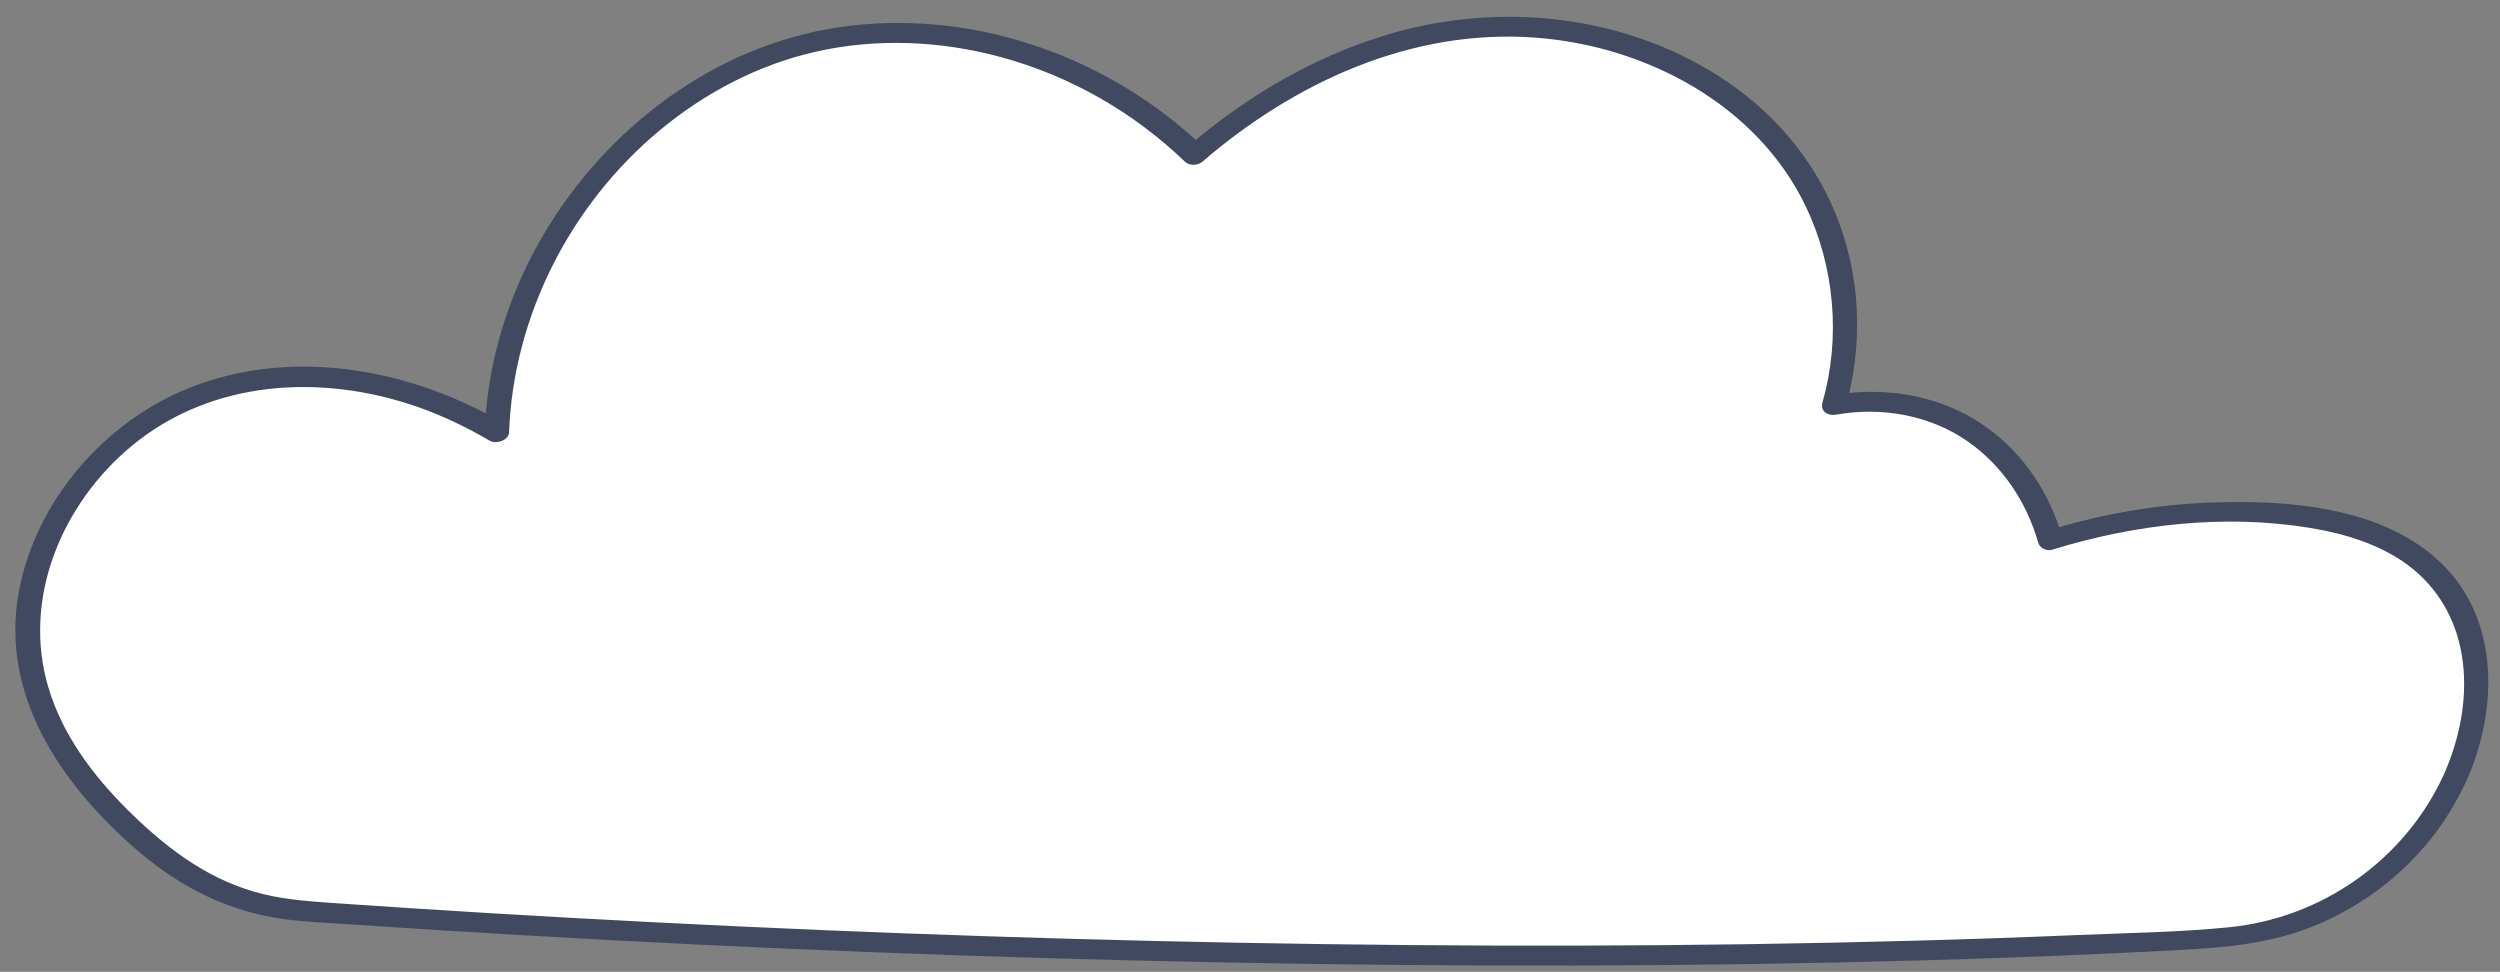 <?xml version="1.0" encoding="UTF-8" standalone="no"?><svg xmlns="http://www.w3.org/2000/svg" xmlns:xlink="http://www.w3.org/1999/xlink" fill="#414961" height="196.5" preserveAspectRatio="xMidYMid meet" version="1" viewBox="-3.1 -3.4 505.5 196.5" width="505.5" zoomAndPan="magnify"><rect x="-3.1" y="-3.4" width="505.5" height="196.5" fill="#808080" stroke="none"/><g id="change1_1"><path d="M493.36,153.79c-0.28,0.62-0.57,1.23-0.87,1.83c-8.93,18-27.2,29.51-47.25,30.65 c-120.31,6.84-266.17,3.1-386.81-5.46c-11-0.78-21.5-4.96-29.94-12.05C16.81,158.95,6.64,147.58,3.41,133 c-5.34-24.06,12.24-49.52,35.63-57.25c19.27-6.36,40.71-2.2,58.32,8.21c1.14-35.58,27.43-69.53,62.13-78.4 c27.76-7.09,58.51,2.48,78.94,22.31c14.26-12.37,31.19-21.53,49.68-24.76c25.89-4.52,54.75,4.18,70.64,25.12 c10.66,14.06,13.89,33.58,8.98,50.25c9.22-1.75,19.09-0.2,27.1,4.71c8.18,5.01,14.11,13.35,16.64,22.59 c15.03-4.73,31-6.54,46.72-5.22c12.38,1.04,25.57,4.59,33.19,14.4C499.73,125.74,498.96,141.38,493.36,153.79z" fill="#ffffff"/></g><g id="change2_1"><path d="M490.63,110.58c-11.85-11.52-30.95-12.93-46.56-12.37c-10.44,0.37-20.79,2.07-30.81,4.98c-2.86-8.45-8.24-15.94-15.73-20.92 c-7.87-5.23-17.41-7.15-26.72-6.21c2.66-11.43,2.02-23.53-2.1-34.58c-4.28-11.47-12.11-21.13-22.16-28.07 C326.31-0.57,299.9-3.37,276.64,3.84c-13.97,4.33-26.74,11.74-37.96,21.06C219.42,7.31,192.45-1.74,166.5,2.12 c-25.15,3.74-46.92,20.28-59.7,41.92c-6.5,11-10.6,23.42-11.67,36.15c-18.22-9.52-40.27-12.91-59.76-5.23 C18.05,81.78,4.08,97.9,0.7,116.31c-3.79,20.71,8.34,38.47,23.19,51.57c8.08,7.13,17.38,12.27,28.08,14.19 c5.25,0.94,10.64,1.08,15.96,1.45c5.77,0.39,11.53,0.77,17.3,1.13c46.83,2.95,93.72,5,140.63,6.15c47.68,1.17,95.39,1.44,143.08,0.4 c22.66-0.49,45.32-1.28,67.96-2.47c10.1-0.53,19.73-1.32,29.12-5.41c8.67-3.77,16.45-9.65,22.35-17.04 c2.93-3.66,5.36-7.71,7.32-11.97C501.93,140.21,502.41,122.04,490.63,110.58z M447.65,184.09c-10.2,1.02-20.57,1.15-30.81,1.58 c-10.94,0.46-21.89,0.84-32.84,1.14c-45.41,1.25-90.85,1.26-136.26,0.42c-45.21-0.84-90.4-2.54-135.54-5.05 c-10.76-0.6-21.52-1.24-32.27-1.94c-5.33-0.34-10.66-0.7-15.98-1.07c-5.32-0.37-10.53-0.77-15.67-2.27 c-10.17-2.96-18.33-9.33-25.72-16.69c-6.99-6.96-13.11-15.18-15.92-24.75c-5.27-17.91,2.79-36.93,16.74-48.57 c16.22-13.54,38.49-14.79,57.91-8.03c5.1,1.78,9.99,4.14,14.65,6.86c1.27,0.74,3.84-0.05,3.9-1.73 c0.86-23.51,12.46-46.09,30.51-61.08c9.11-7.56,19.83-13.19,31.4-15.83c12.4-2.83,25.38-2.24,37.62,1.09 c13.93,3.79,26.76,11.14,37.15,21.15c0.87,0.84,2.61,0.75,3.49-0.01c18.61-16.04,42.22-26.92,67.21-25.11 c22.32,1.62,44.93,13.45,54.85,34.23c5.8,12.15,7.05,26.58,3.34,39.53c-0.52,1.8,1.07,2.79,2.74,2.49 c9.17-1.64,18.97,0.05,26.67,5.44c6.98,4.88,11.89,12.27,14.2,20.42c0.33,1.15,1.73,1.79,2.86,1.44c16.6-5.15,34.78-7.24,52.02-4.42 c7.01,1.15,14.16,3.27,19.93,7.57c5.87,4.38,9.55,10.69,10.8,17.88c1.44,8.27-0.23,16.87-3.6,24.47 C483.15,170.43,466.45,182.21,447.65,184.09z" fill="inherit"/></g></svg>
